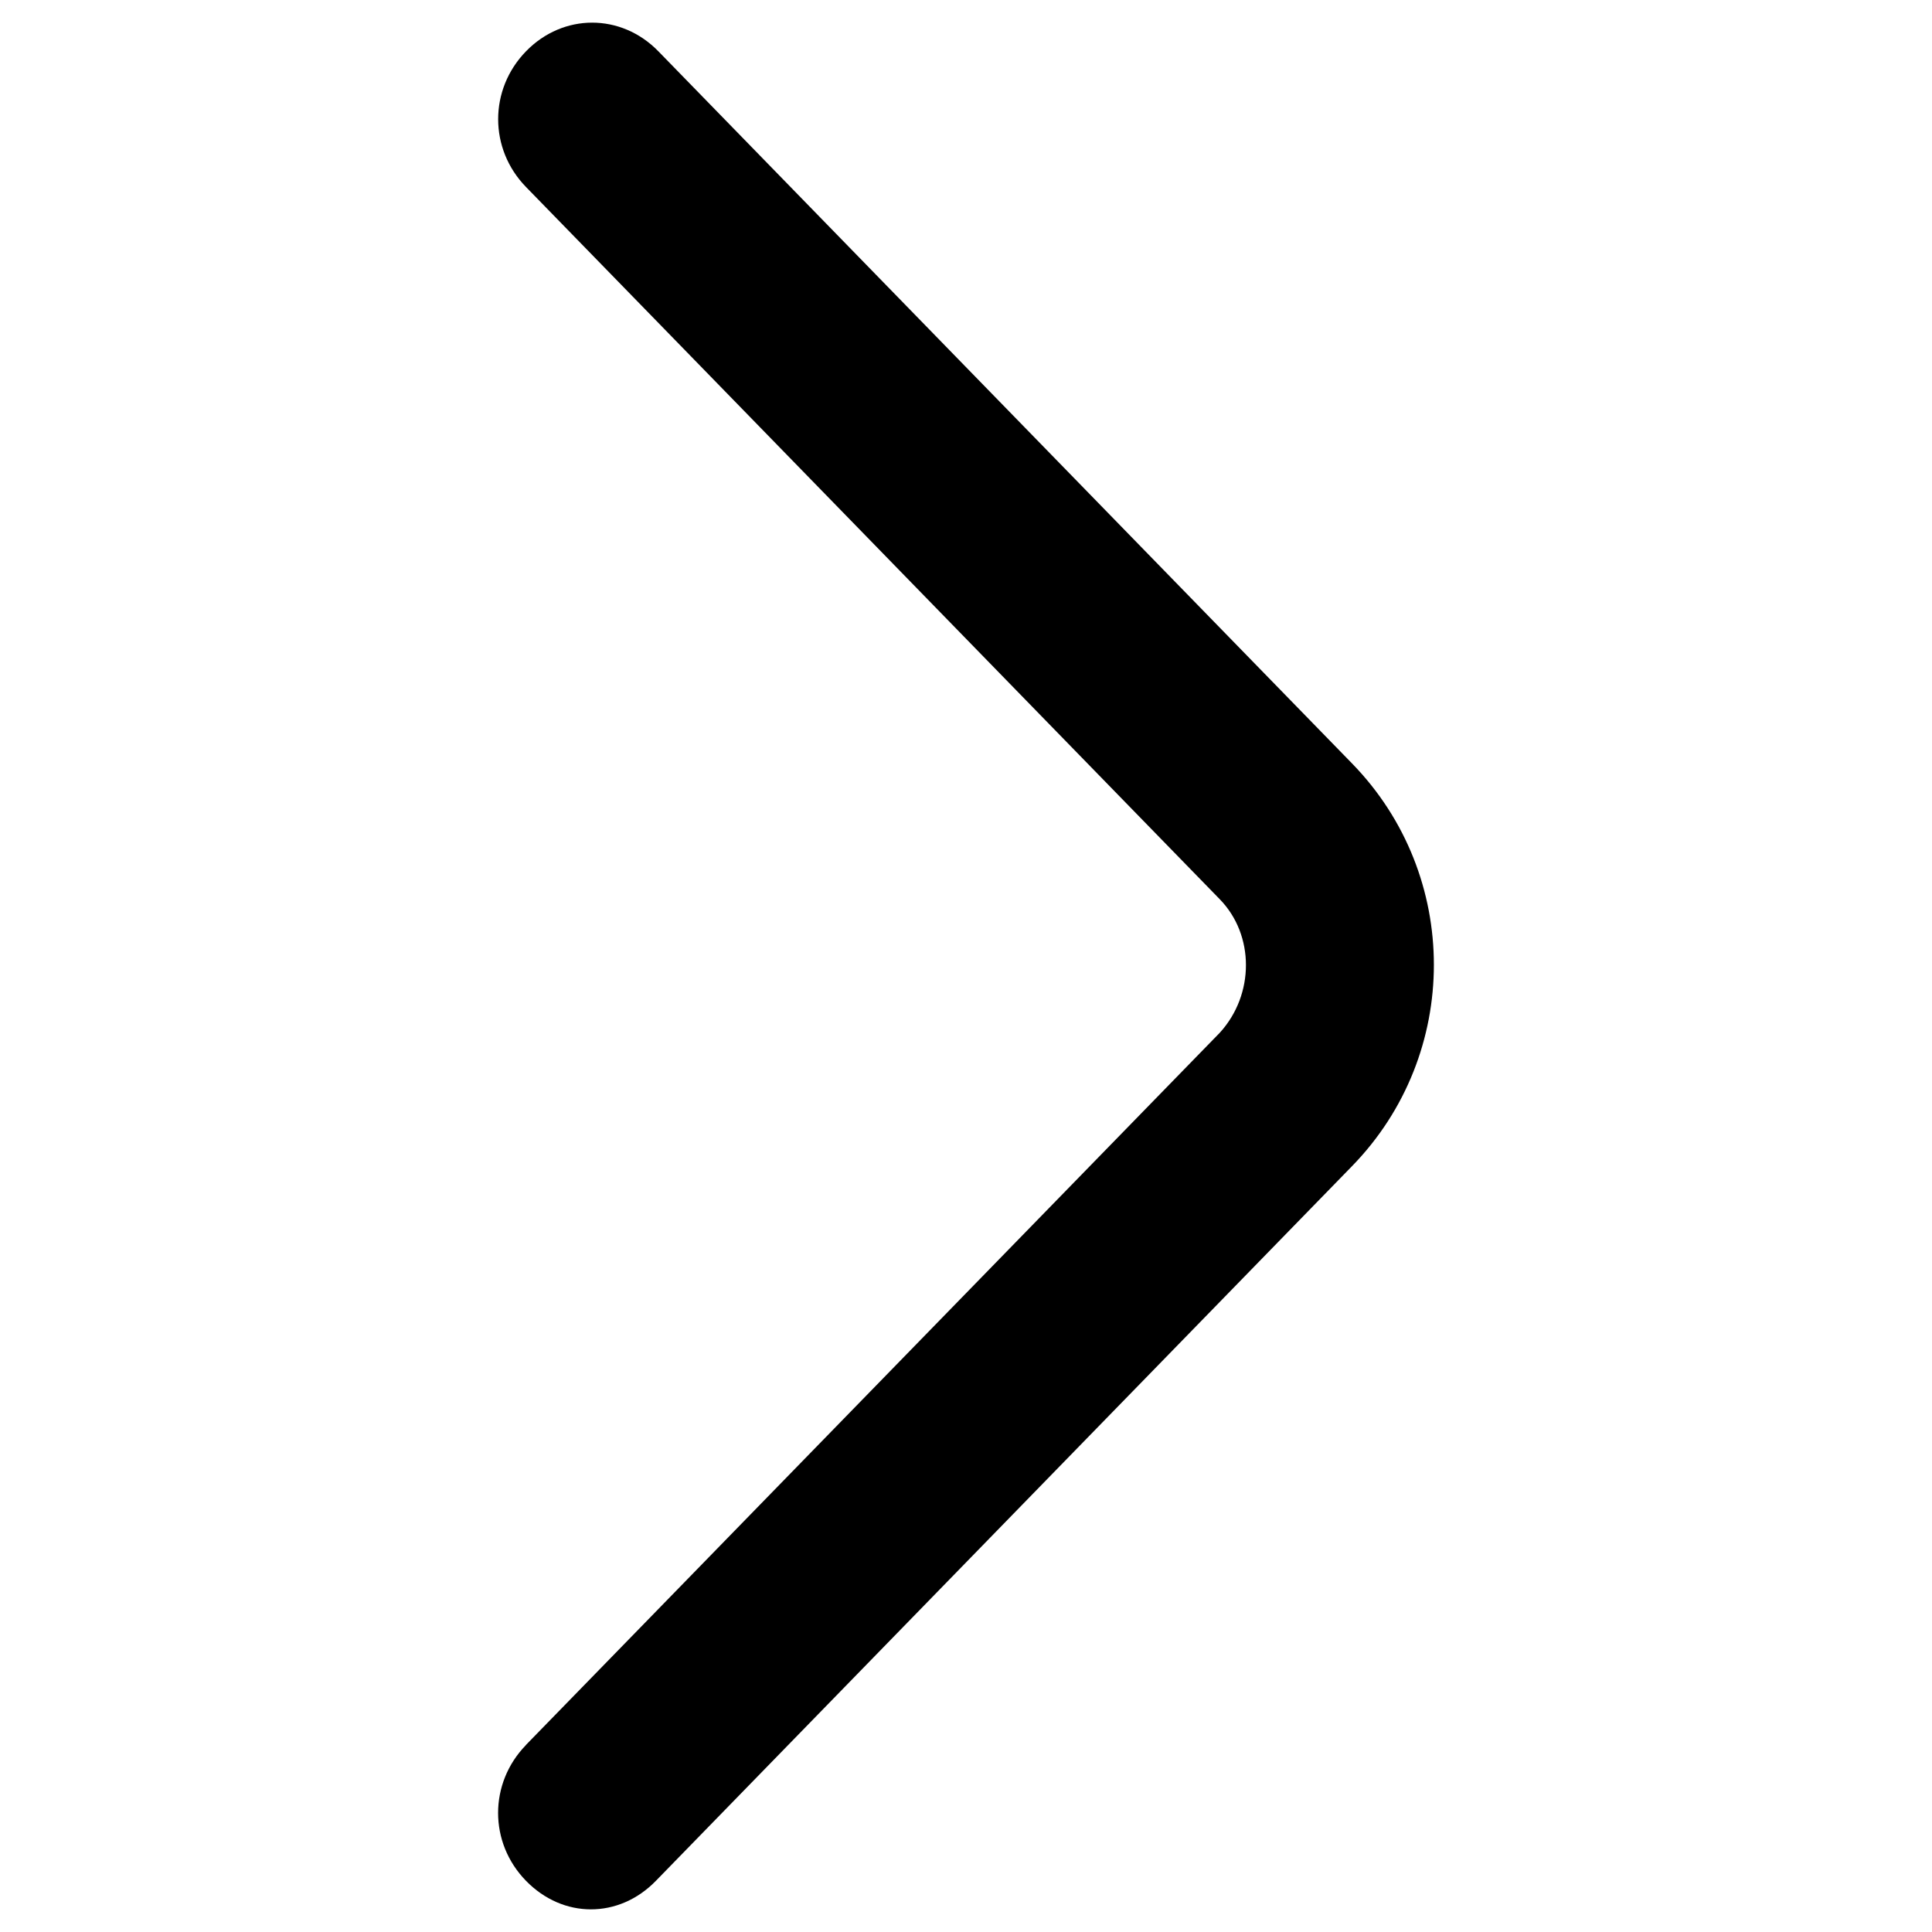 <!-- Generated by IcoMoon.io -->
<svg version="1.1" xmlns="http://www.w3.org/2000/svg" width="32" height="32" viewBox="0 0 32 32">
<path d="M8.712 28.903c-0.616 0.632-0.616 1.618 0 2.249 0.308 0.316 0.692 0.473 1.076 0.473s0.769-0.157 1.076-0.473l11.531-11.838c1.806-1.854 1.806-4.814 0-6.668l-11.491-11.797c-0.616-0.632-1.576-0.632-2.191 0-0.616 0.632-0.616 1.618 0 2.249l11.491 11.797c0.577 0.592 0.577 1.578 0 2.21l-11.493 11.797z"></path>
</svg>
